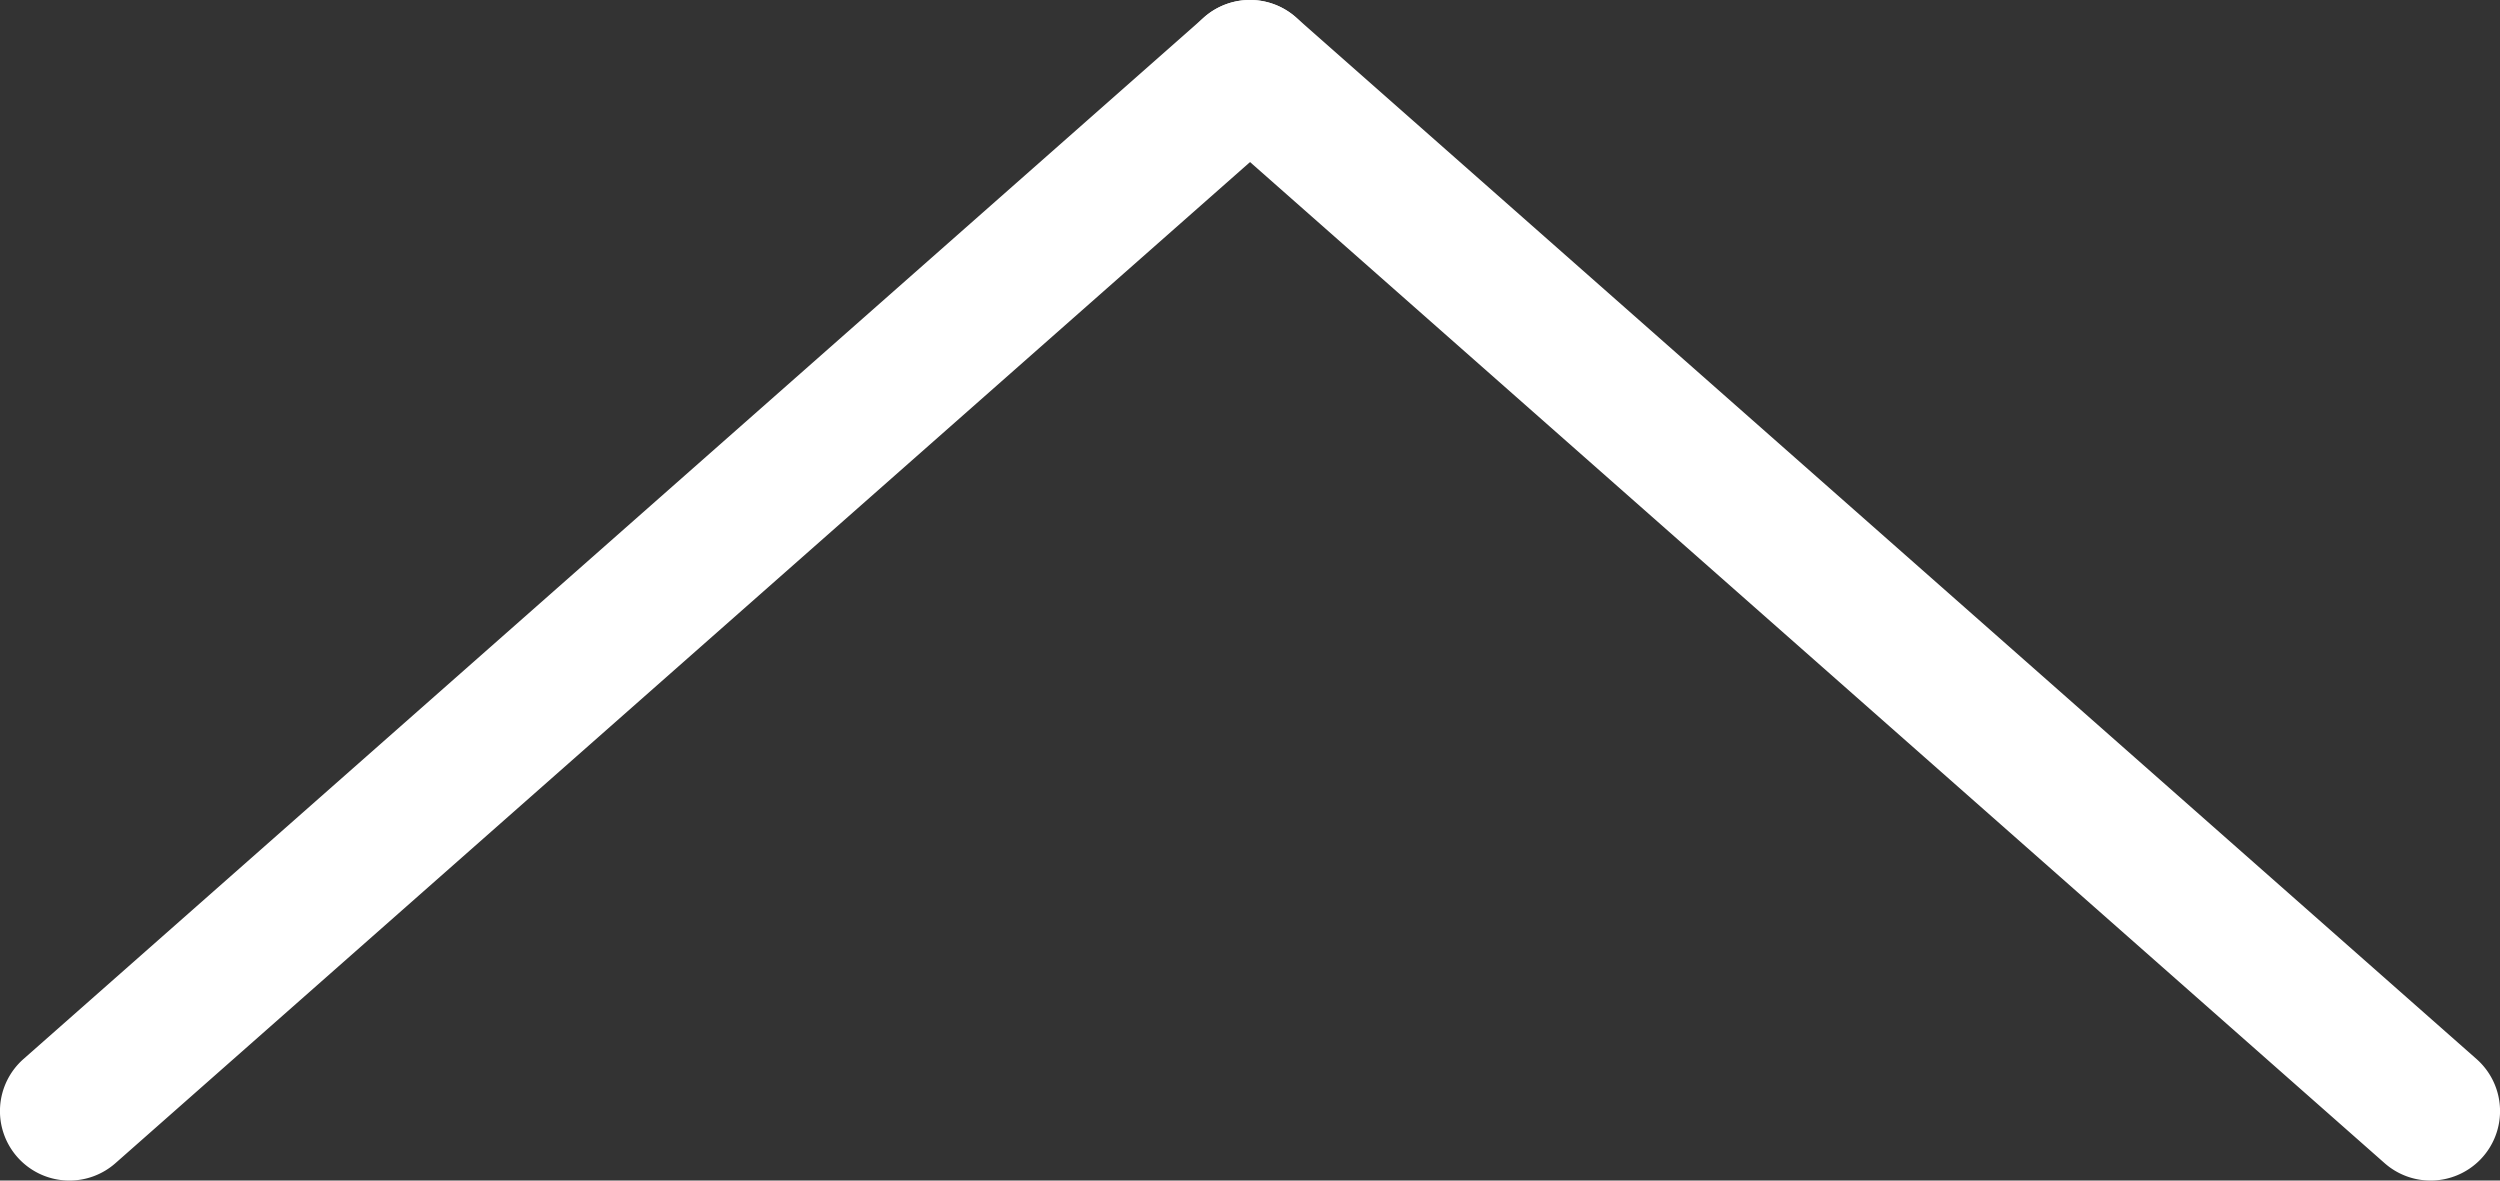 <svg xmlns="http://www.w3.org/2000/svg" width="36" height="17" viewBox="0 0 36 17">
  <rect x="0" y="0" width="36" height="17" fill="#333333" stroke="none"/>
  <g id="グループ_305" data-name="グループ 305" transform="translate(-1028.5 -732.5)">
    <path id="線_8" data-name="線 8" d="M0,16a1,1,0,0,1-.75-.338A1,1,0,0,1-.662,14.25l17-15a1,1,0,0,1,1.411.088A1,1,0,0,1,17.662.75l-17,15A1,1,0,0,1,0,16Z" transform="translate(1029.5 733.5)" fill="#fff"/>
    <path id="線_9" data-name="線 9" d="M17,16a1,1,0,0,1-.661-.25l-17-15A1,1,0,0,1-.75-.662,1,1,0,0,1,.662-.75l17,15A1,1,0,0,1,17,16Z" transform="translate(1046.5 733.5)" fill="#fff"/>
  </g>
</svg>
